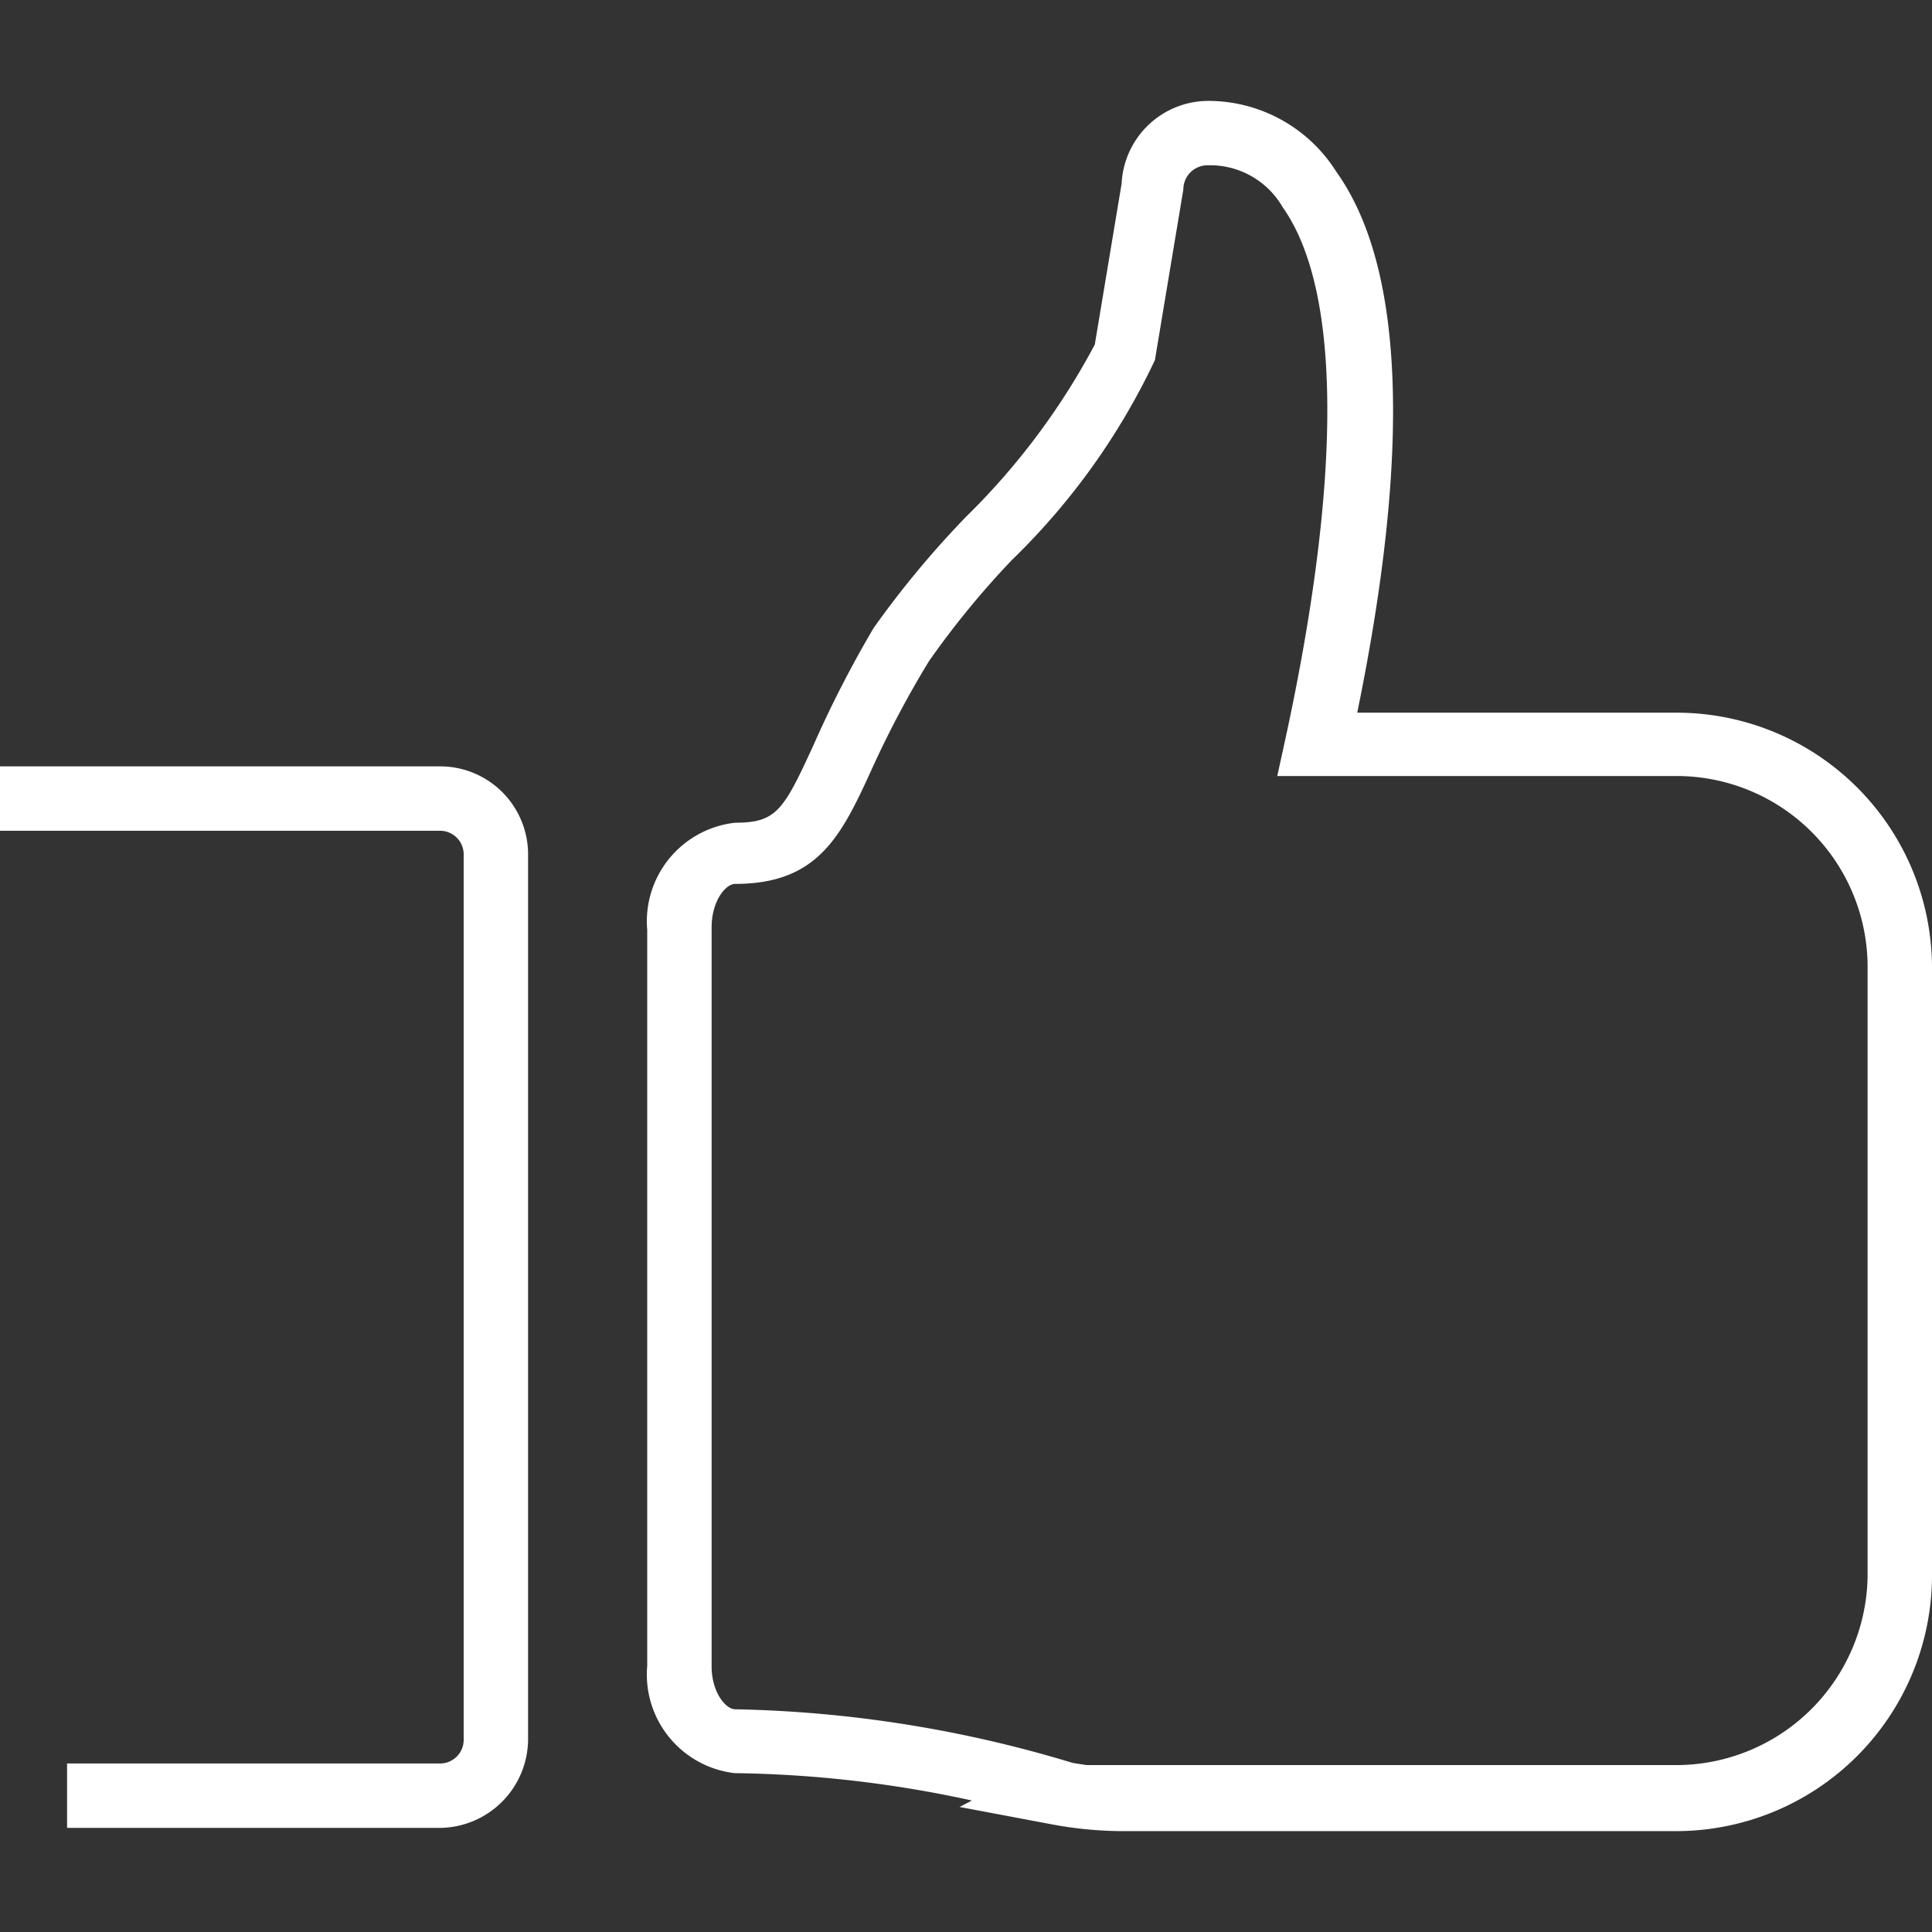 <svg xmlns="http://www.w3.org/2000/svg" viewBox="0 0 36 36">
  <rect x="0" y="0" width="36" height="36" fill="#333333" stroke="none"/>
  <title>daumen hoch-typo</title>
  <path d="M20.86,34.12A7.3,7.3,0,0,1,19.63,34l-1.75-.33.23-.12a21.86,21.86,0,0,0-4.42-.51,1.85,1.85,0,0,1-1.63-2V17.33a1.85,1.85,0,0,1,1.64-2c.77,0,.9-.23,1.46-1.45a21,21,0,0,1,1.12-2.18A17.84,17.84,0,0,1,18,9.63a13.08,13.08,0,0,0,2.4-3.21l.5-3a1.62,1.62,0,0,1,1.61-1.54A2.82,2.82,0,0,1,24.9,3.2c1.26,1.76,1.4,5.16.39,10.08h6A4.76,4.76,0,0,1,36,18V29.39a4.77,4.77,0,0,1-4.73,4.73H20.86Zm-.61-1.23c.21,0,.42,0,.64,0H31.26a3.57,3.57,0,0,0,3.54-3.54V18a3.56,3.56,0,0,0-3.54-3.54H23.8l.16-.73C25,8.92,25,5.41,23.9,3.86a1.56,1.56,0,0,0-1.4-.78.45.45,0,0,0-.45.45l-.53,3.18a12.77,12.77,0,0,1-2.66,3.72,16.16,16.16,0,0,0-1.55,1.89,18.72,18.72,0,0,0-1.06,2c-.57,1.25-1,2.15-2.55,2.15-.18,0-.44.32-.44.81V31.05c0,.48.26.8.44.8a23.1,23.1,0,0,1,6.29,1Zm-19,1.17v-1.2H8.2a.44.44,0,0,0,.44-.44V15.92a.44.44,0,0,0-.44-.44H0v-1.2H8.2a1.64,1.64,0,0,1,1.64,1.64V32.43a1.66,1.66,0,0,1-1.63,1.63Z" fill="#fff"/>
</svg>
